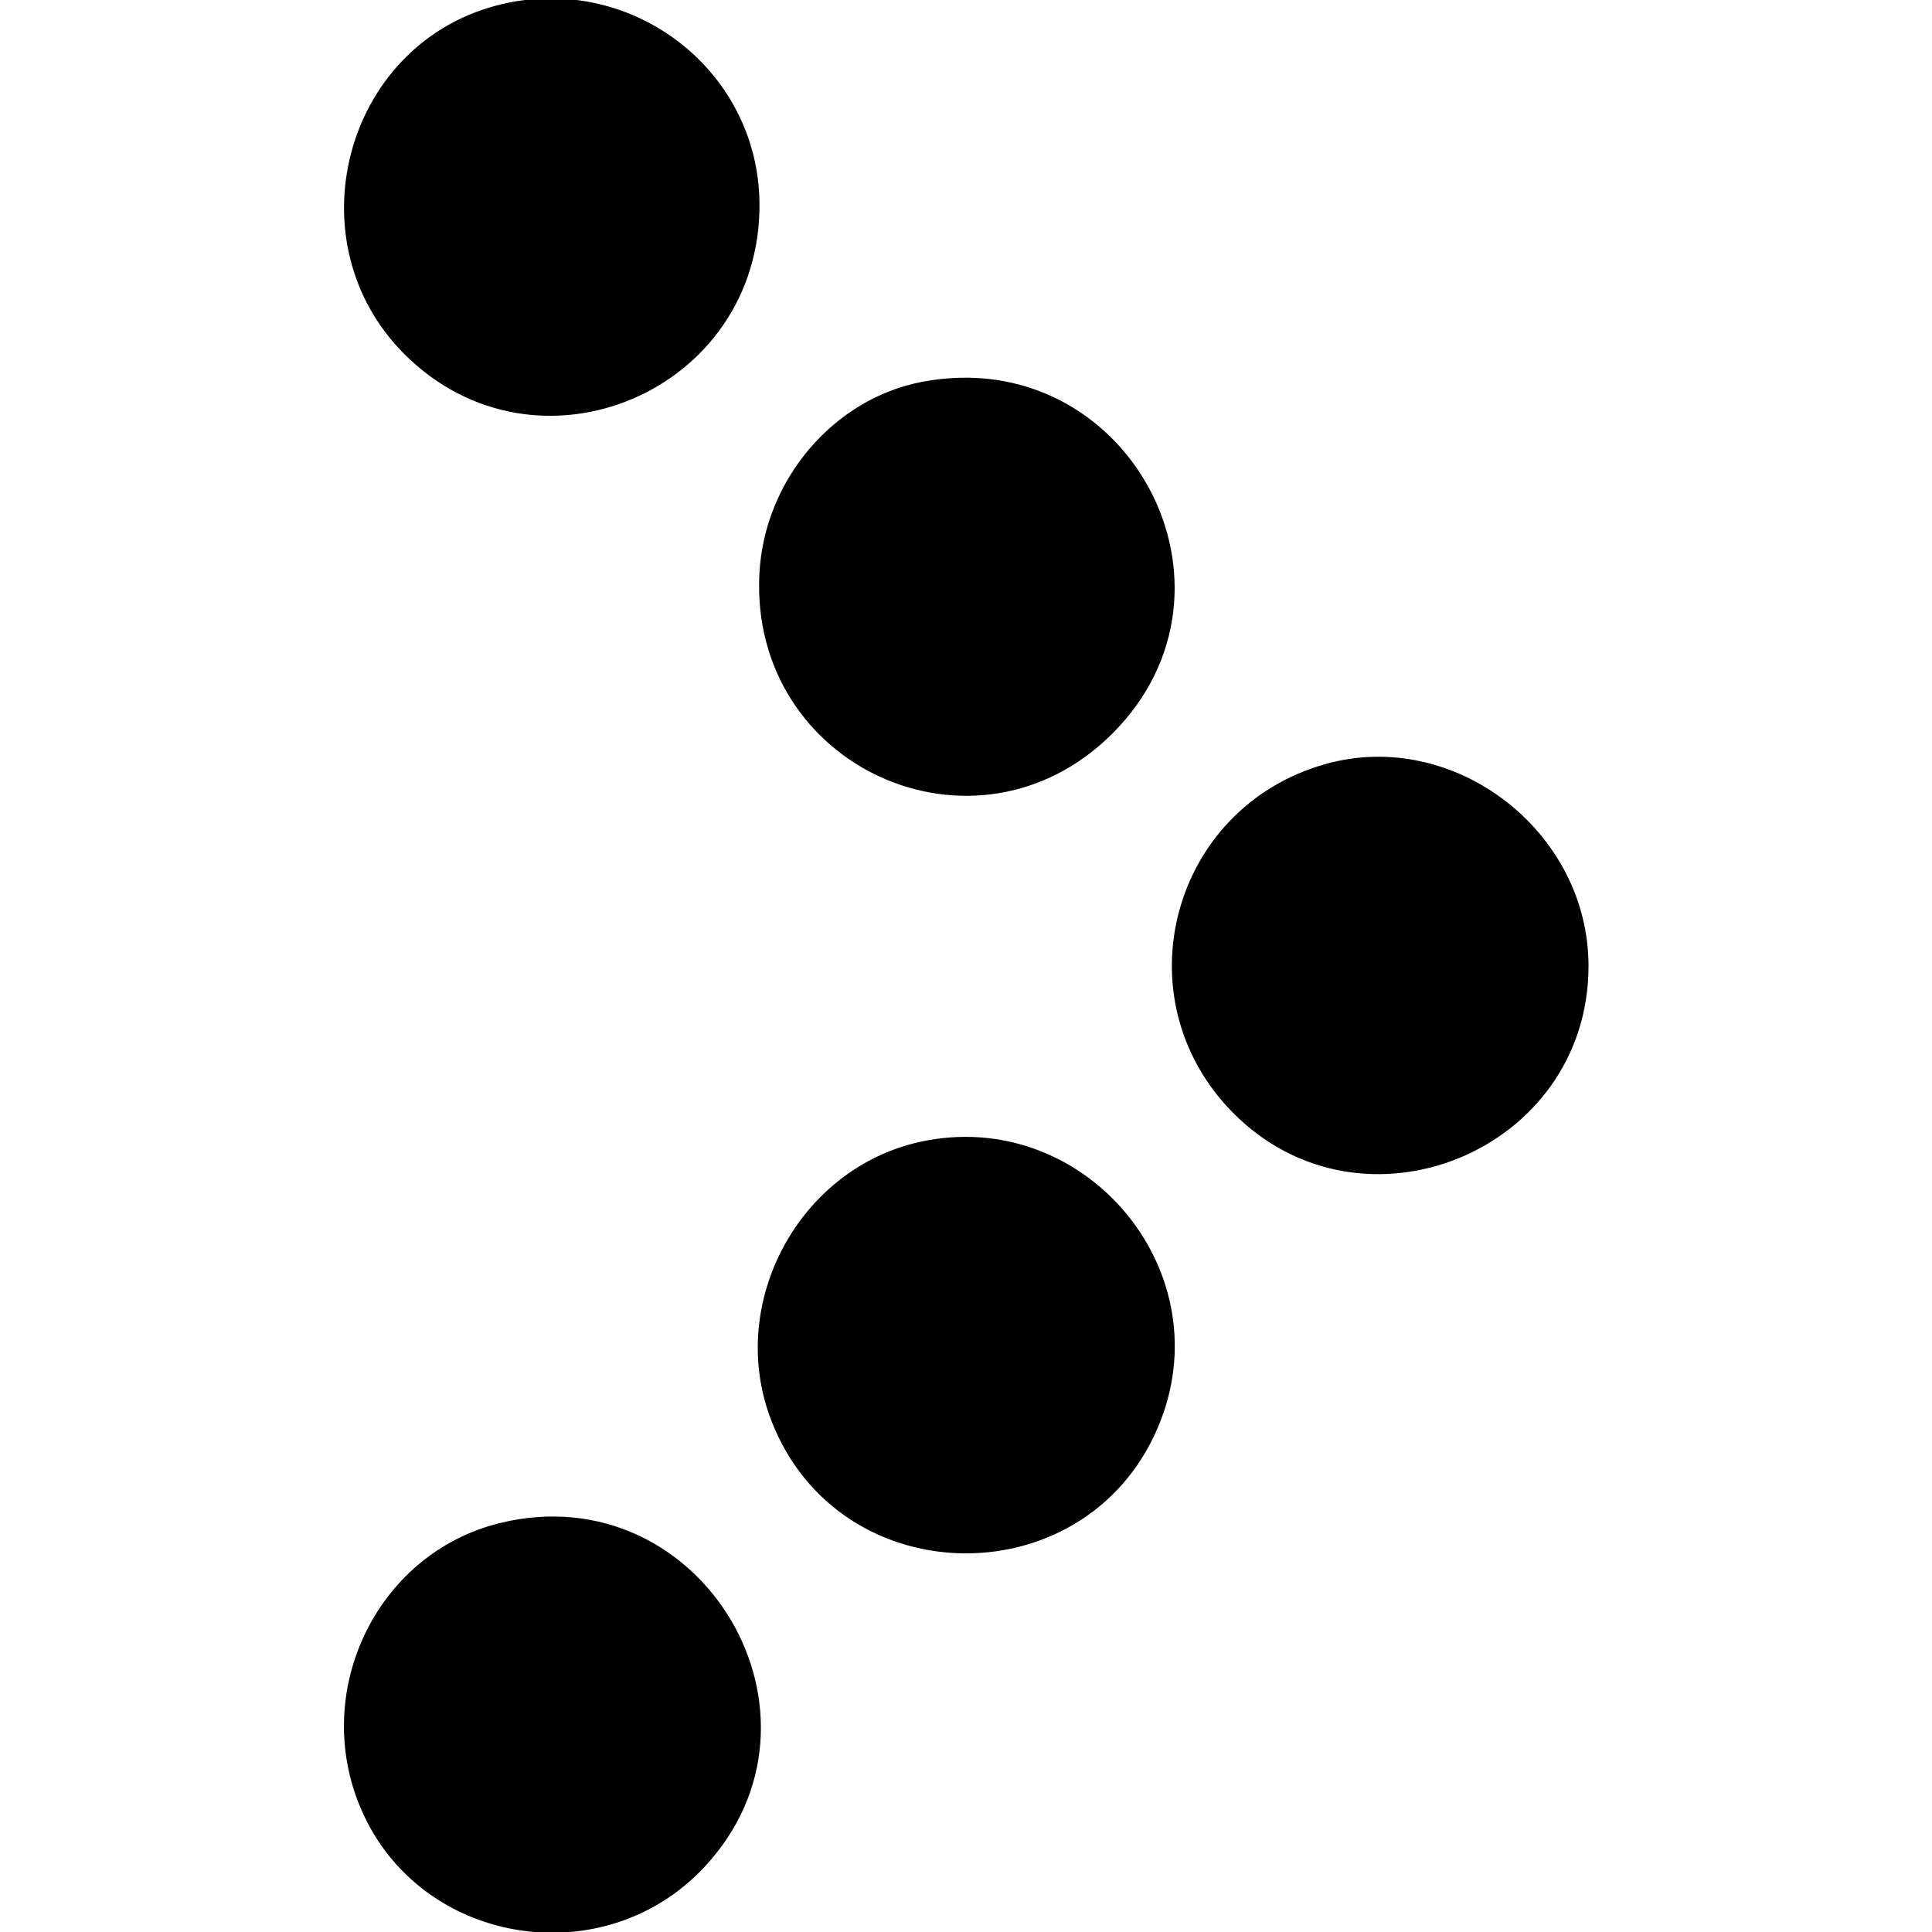<svg id="svg" version="1.1" xmlns="http://www.w3.org/2000/svg" xmlns:xlink="http://www.w3.org/1999/xlink" width="400" height="400" viewBox="0, 0, 400,400"><g id="svgg"><path id="path0" d="M102.540 1.207 C 71.154 9.658,60.579 50.173,83.719 73.312 C 111.130 100.723,157.504 81.092,157.244 42.188 C 157.056 14.061,130.019 -6.192,102.540 1.207 M191.016 79.034 C 172.581 82.499,158.236 99.361,157.227 118.753 C 155.145 158.778,201.999 180.067,230.251 151.933 C 260.650 121.660,233.419 71.064,191.016 79.034 M274.433 158.187 C 242.507 167.152,231.939 206.579,255.123 230.230 C 281.957 257.605,328.883 238.372,328.883 200.000 C 328.883 172.055,301.080 150.704,274.433 158.187 M190.625 236.380 C 165.433 241.836,150.388 269.786,159.634 293.953 C 173.742 330.827,226.258 330.827,240.366 293.953 C 252.525 262.173,223.997 229.153,190.625 236.380 M103.629 315.300 C 77.521 321.620,63.717 351.302,75.405 375.988 C 88.176 402.960,125.182 408.563,145.754 386.639 C 175.067 355.400,145.415 305.185,103.629 315.300 " stroke="none" fill="#000000" fill-rule="evenodd"></path></g></svg>